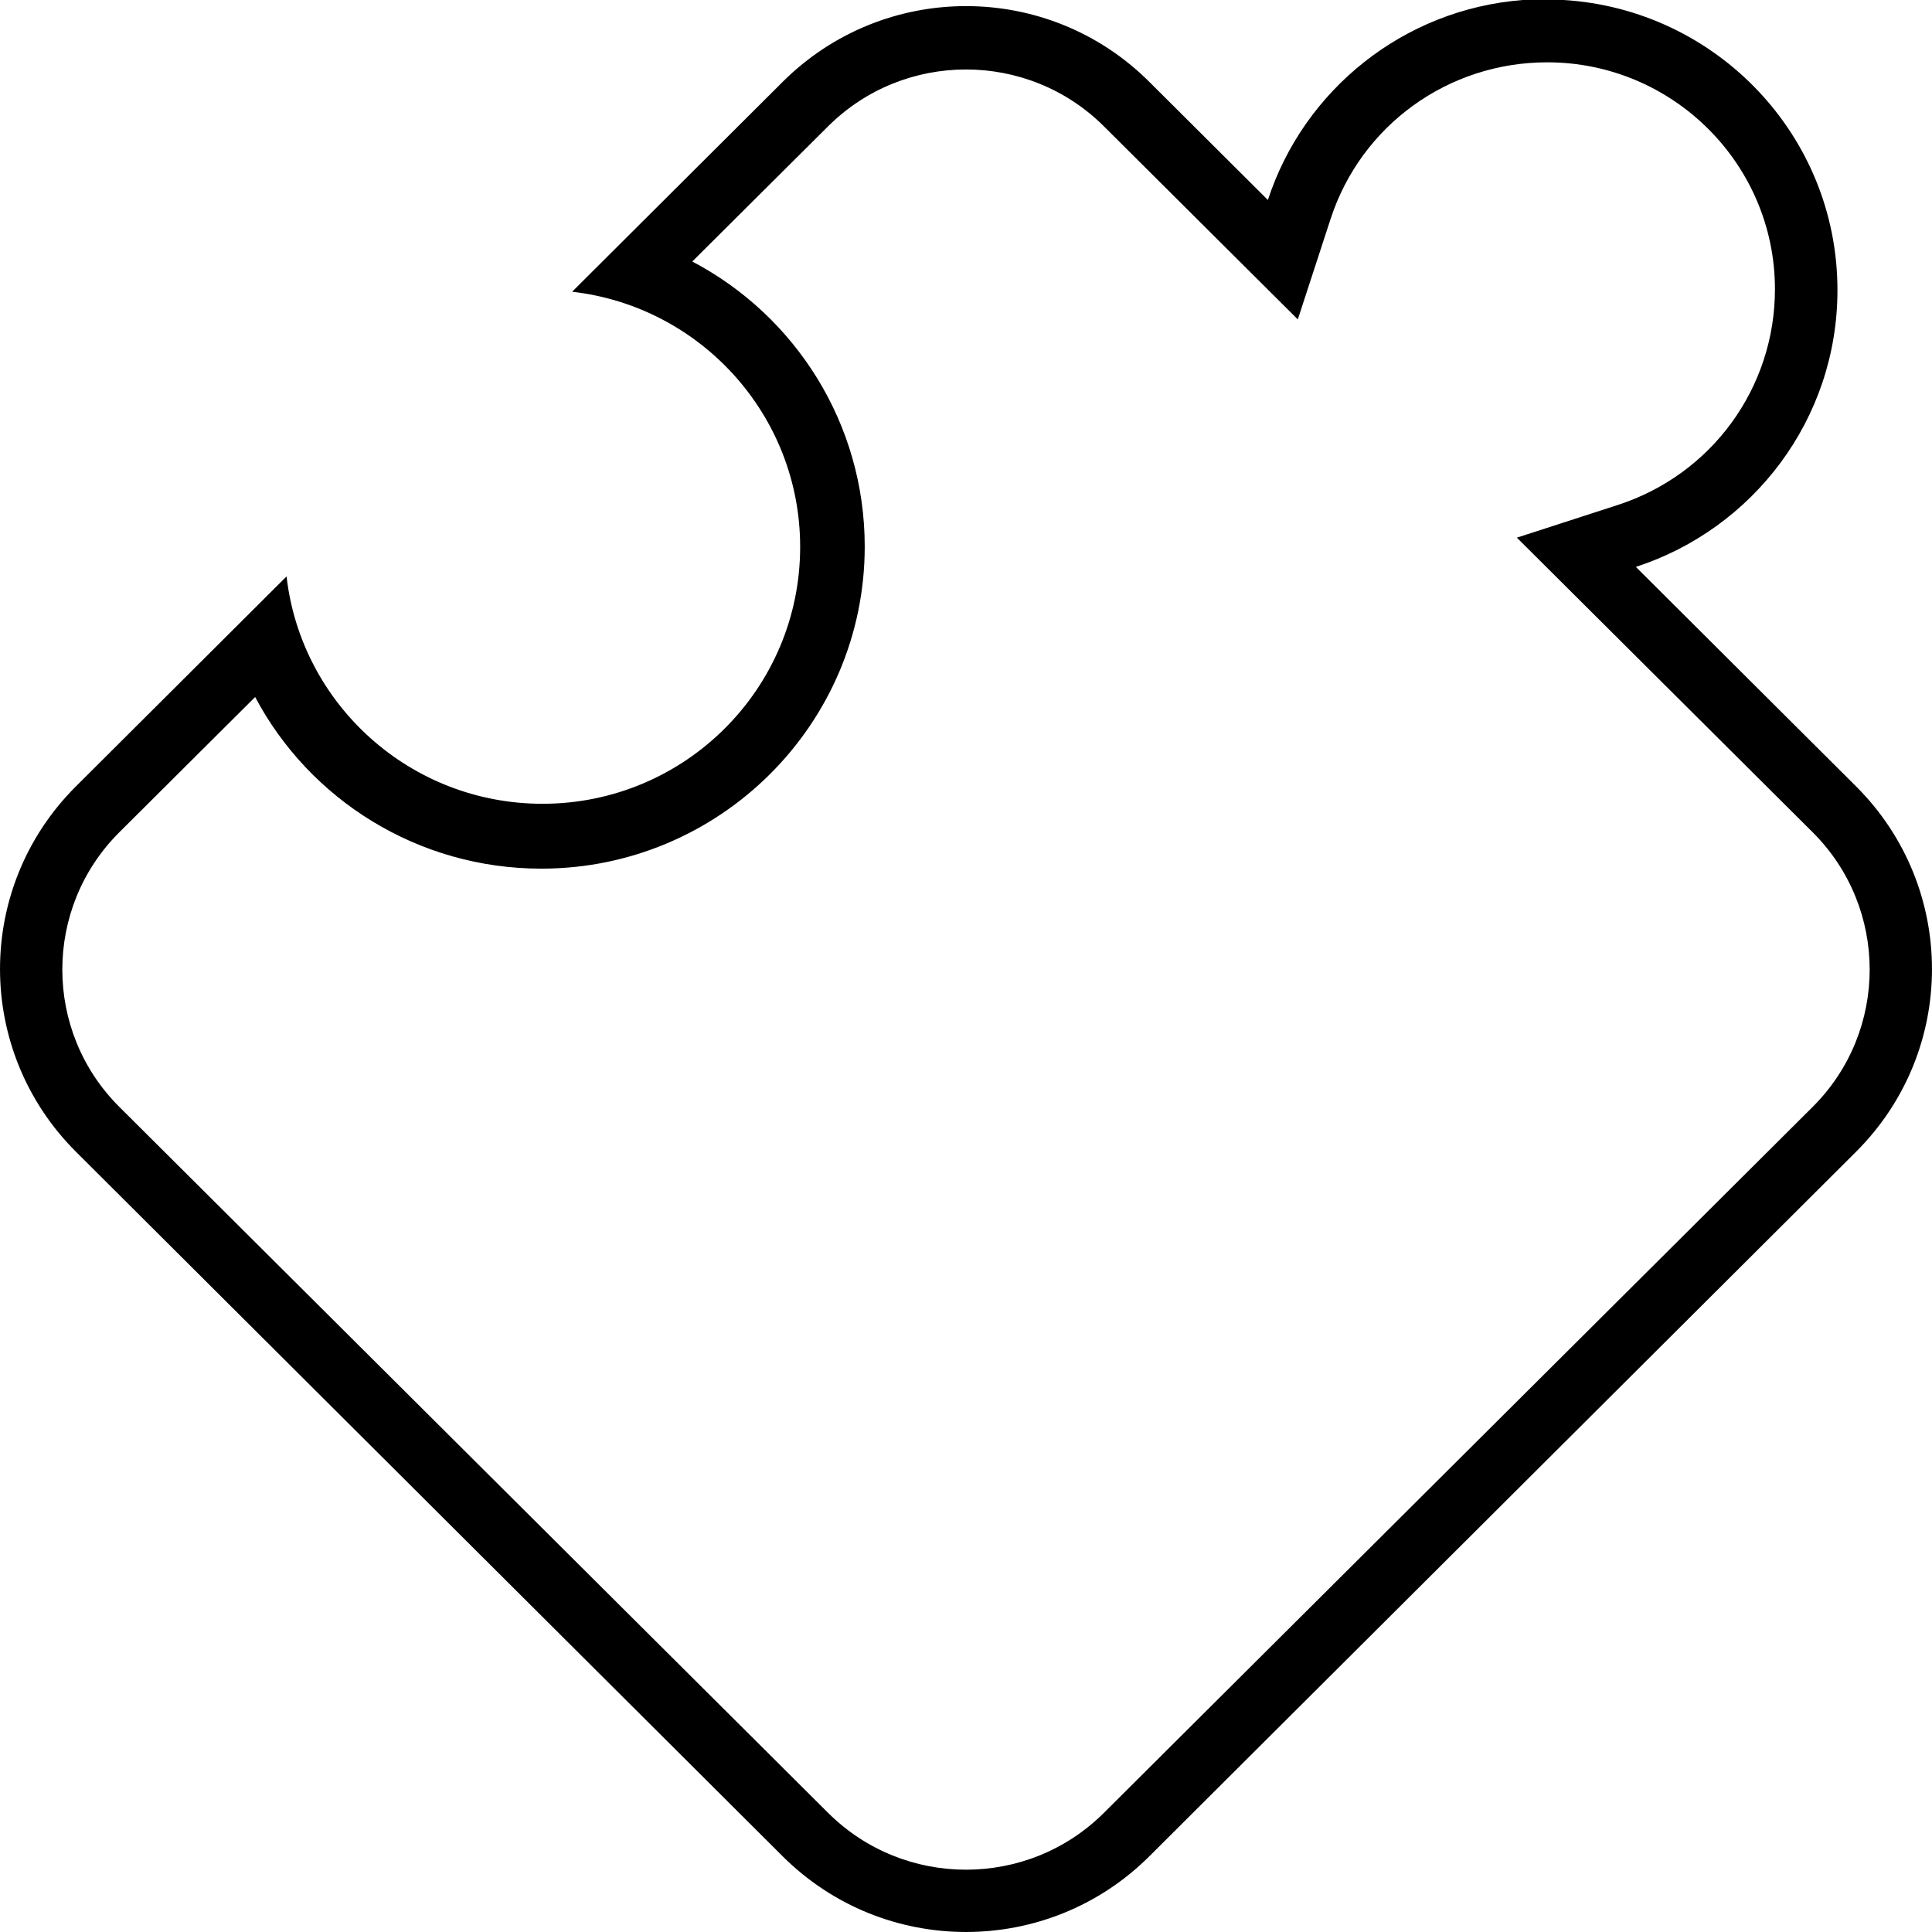 <?xml version="1.0" encoding="UTF-8" standalone="no"?>
<svg width="31px" height="31px" viewBox="0 0 31 31" version="1.1" xmlns="http://www.w3.org/2000/svg" xmlns:xlink="http://www.w3.org/1999/xlink" xmlns:sketch="http://www.bohemiancoding.com/sketch/ns">
    <!-- Generator: Sketch 3.3.3 (12081) - http://www.bohemiancoding.com/sketch -->
    <title>Imported Layers</title>
    <desc>Created with Sketch.</desc>
    <defs></defs>
    <g id="Page-1" stroke="none" stroke-width="1" fill="none" fill-rule="evenodd" sketch:type="MSPage">
        <g id="48" sketch:type="MSArtboardGroup" transform="translate(-7, -9)" fill="#000000">
            <g id="Imported-Layers" sketch:type="MSLayerGroup" transform="translate(7, 9)">
                <path d="M20.344,3.209 L18.441,1.313 C16.816,-0.308 14.184,-0.306 12.559,1.313 L9.18,4.681 C11.239,4.916 12.839,6.66 12.839,8.775 C12.839,11.052 10.988,12.897 8.705,12.897 C6.582,12.897 4.833,11.302 4.598,9.249 L1.219,12.617 C-0.407,14.237 -0.405,16.861 1.219,18.481 L12.559,29.786 C14.185,31.405 16.816,31.404 18.441,29.786 L29.781,18.481 C31.407,16.86 31.405,14.236 29.781,12.617 L26.248,9.096 C28.126,8.487 29.483,6.729 29.483,4.655 C29.483,2.174 27.541,0.151 25.091,0 L24.437,0 C22.516,0.147 20.918,1.448 20.344,3.209 L20.344,3.209 Z M24.826,1 C26.841,1 28.48,2.633 28.48,4.64 C28.48,6.222 27.467,7.614 25.957,8.103 L24.339,8.627 L29.085,13.354 C30.305,14.569 30.305,16.546 29.085,17.761 L17.712,29.089 C16.492,30.304 14.508,30.304 13.288,29.089 L1.915,17.761 C0.695,16.546 0.695,14.569 1.915,13.354 L4.094,11.184 C4.968,12.834 6.708,13.938 8.686,13.938 C11.547,13.938 13.875,11.62 13.875,8.77 C13.875,6.8 12.766,5.067 11.108,4.196 L13.288,2.026 C14.508,0.811 16.492,0.811 17.712,2.026 L20.824,5.125 L21.35,3.513 C21.84,2.01 23.237,1 24.826,1 L24.826,1 Z" sketch:type="MSShapeGroup"></path>
            </g>
        </g>
    </g>
</svg>